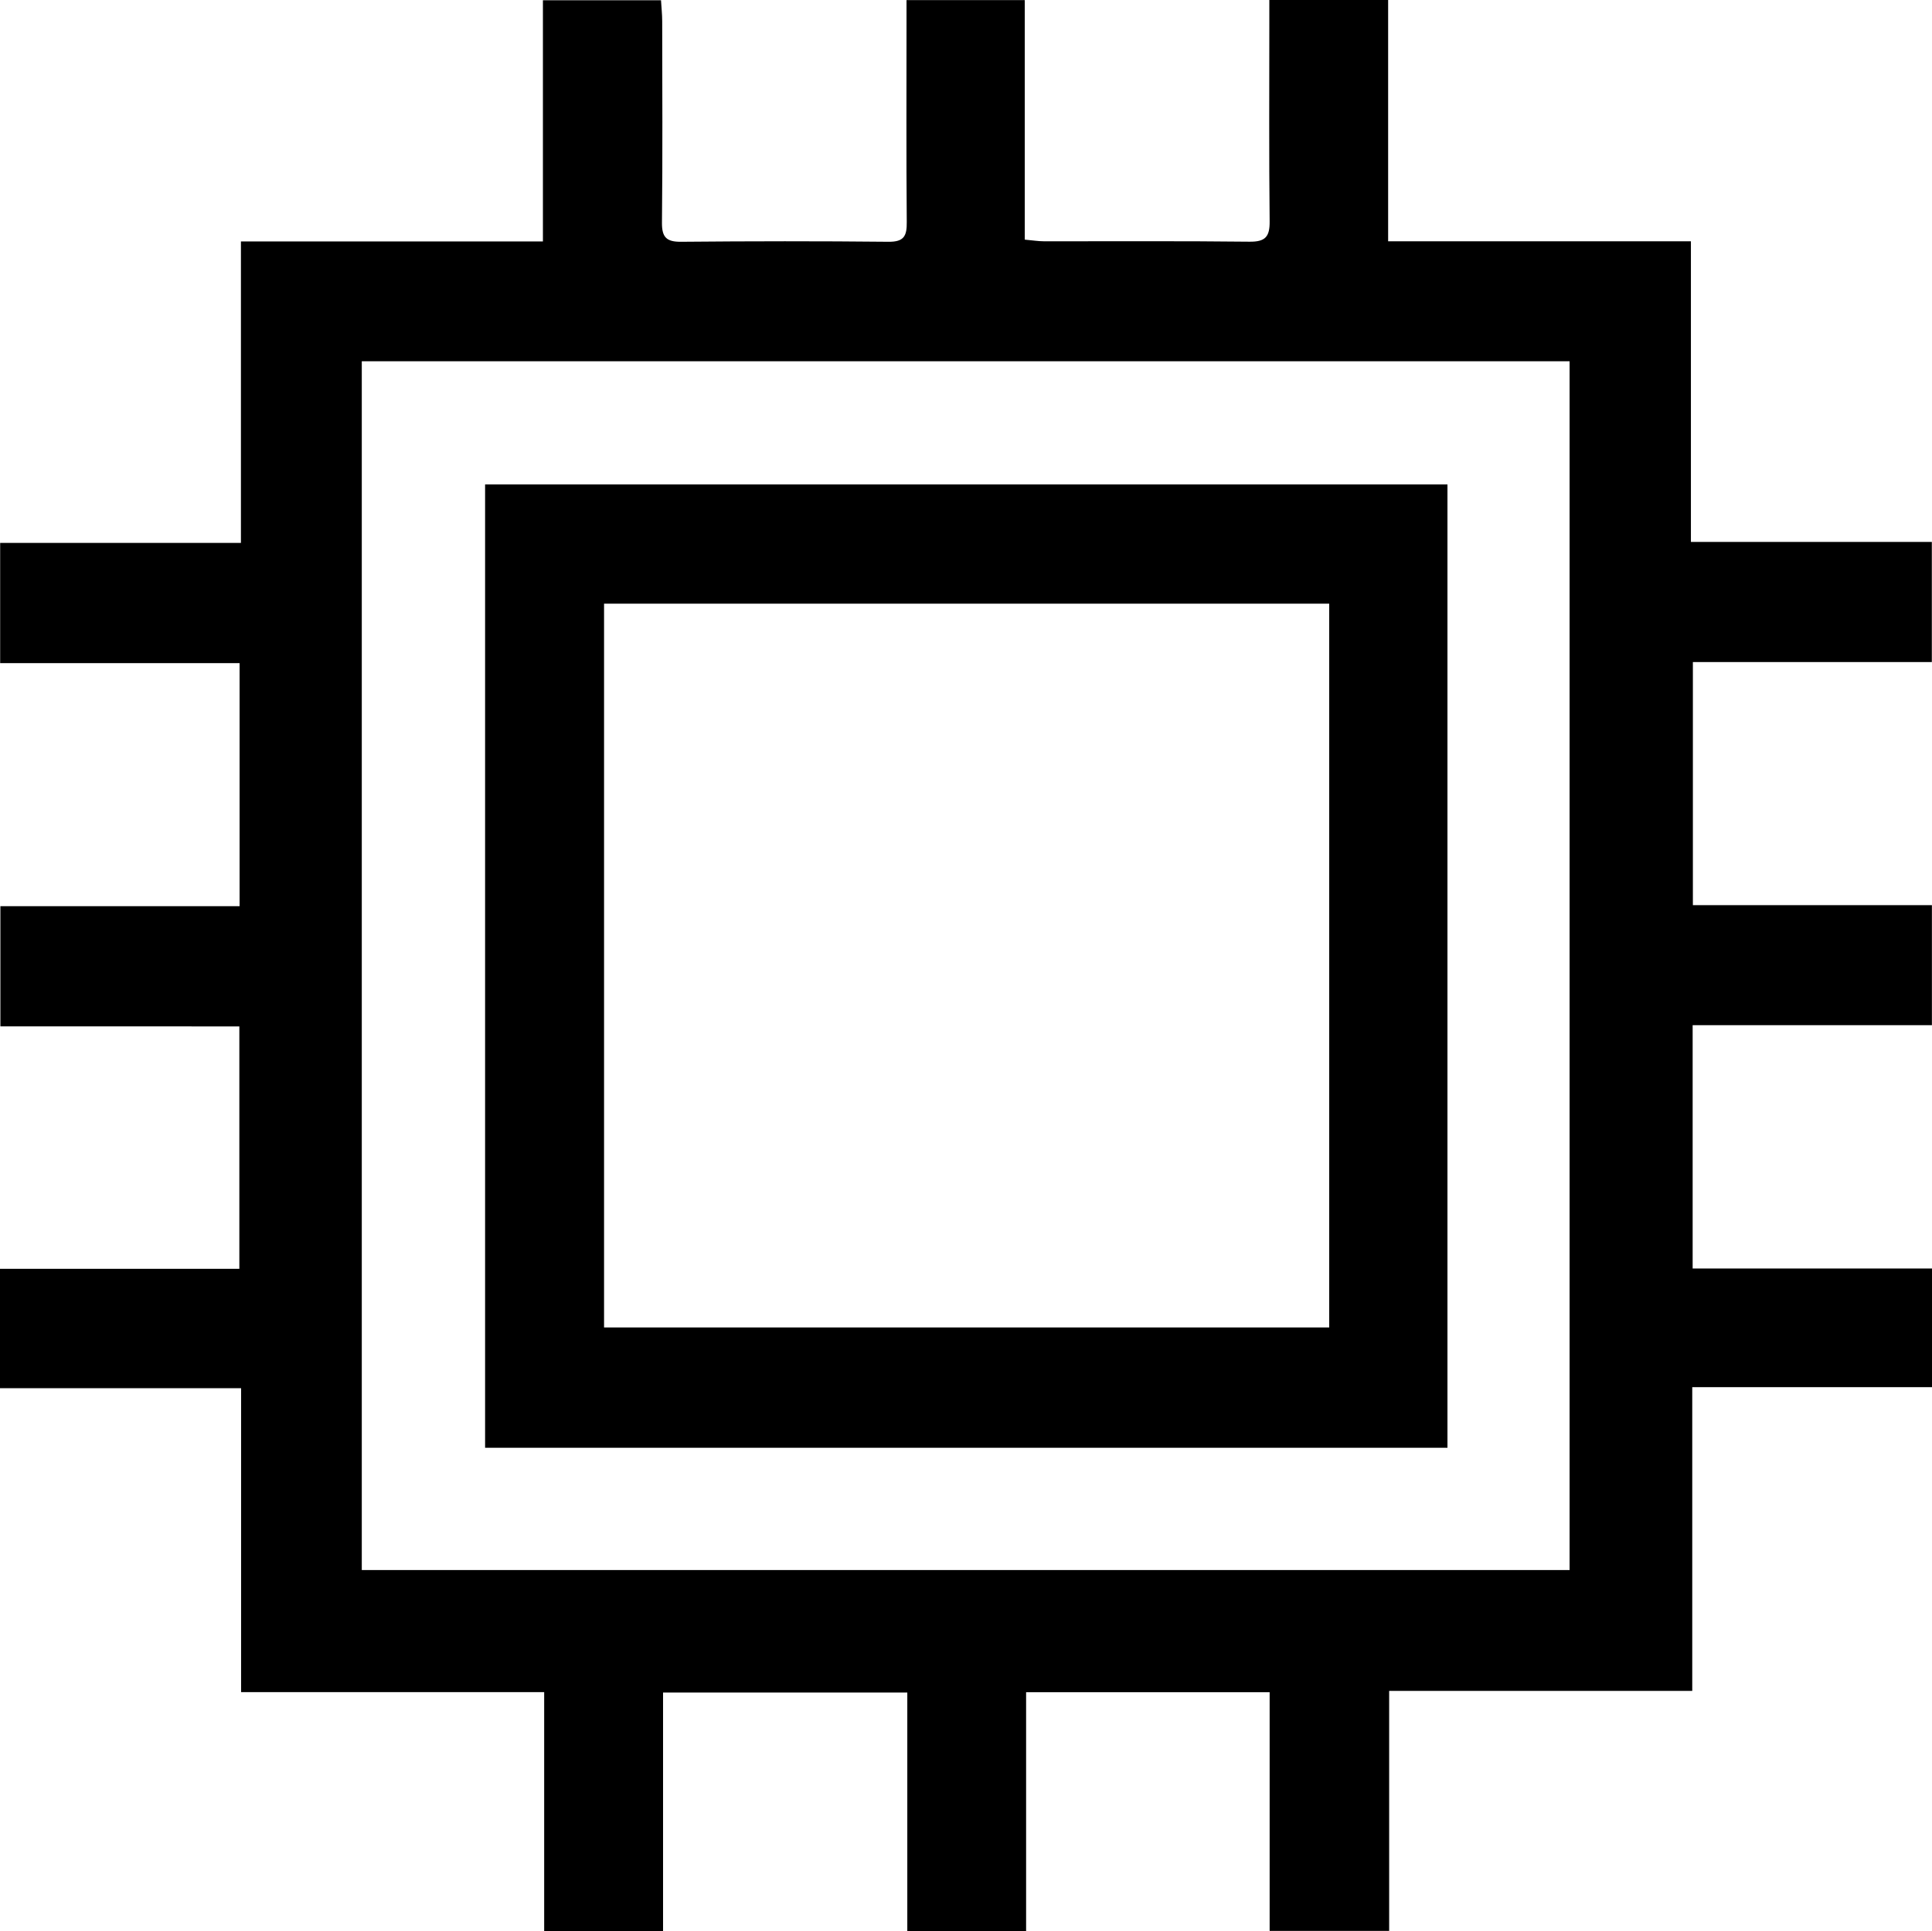 <?xml version="1.0" encoding="UTF-8"?><svg id="a" xmlns="http://www.w3.org/2000/svg" viewBox="0 0 244.58 244.52"><defs><style>.c{fill:#000;stroke-width:0px;}</style></defs><g id="b"><path class="c" d="M0,160.64h30.3v-30.69H.05v-15.22h30.28v-30.77H.02v-15.22h30.48V30.57h38.23V.03h14.95c.05.9.15,1.77.15,2.65.01,8.5.06,17-.03,25.5-.02,1.87.58,2.45,2.43,2.43,8.75-.08,17.5-.09,26.25,0,1.99.02,2.33-.76,2.31-2.51-.07-8.42-.03-16.83-.03-25.25,0-.89,0-1.79,0-2.84h14.97v30.33c1.01.09,1.73.21,2.46.21,8.67.01,17.33-.05,26,.05,1.99.02,2.56-.62,2.54-2.57-.09-8.33-.04-16.67-.04-25,0-.97,0-1.94,0-3.04h15.04v30.56h38.33v38.06h30.5v15.21h-30.25v30.78h30.26v15.2h-30.29v30.8h30.31v15.03h-30.36v38.45h-38.37v30.39h-15.13v-30.22h-30.83v30.26h-15.04v-30.22h-30.92v30.19h-15.05v-30.24H30.52v-38.48H0v-15.11ZM45.8,45.74v153.04h152.9V45.74H45.8Z"/><path class="c" d="M61.41,61.33h121.83v121.97H61.41V61.33ZM168.27,76.43h-91.8v91.64h91.8v-91.64Z"/></g></svg>